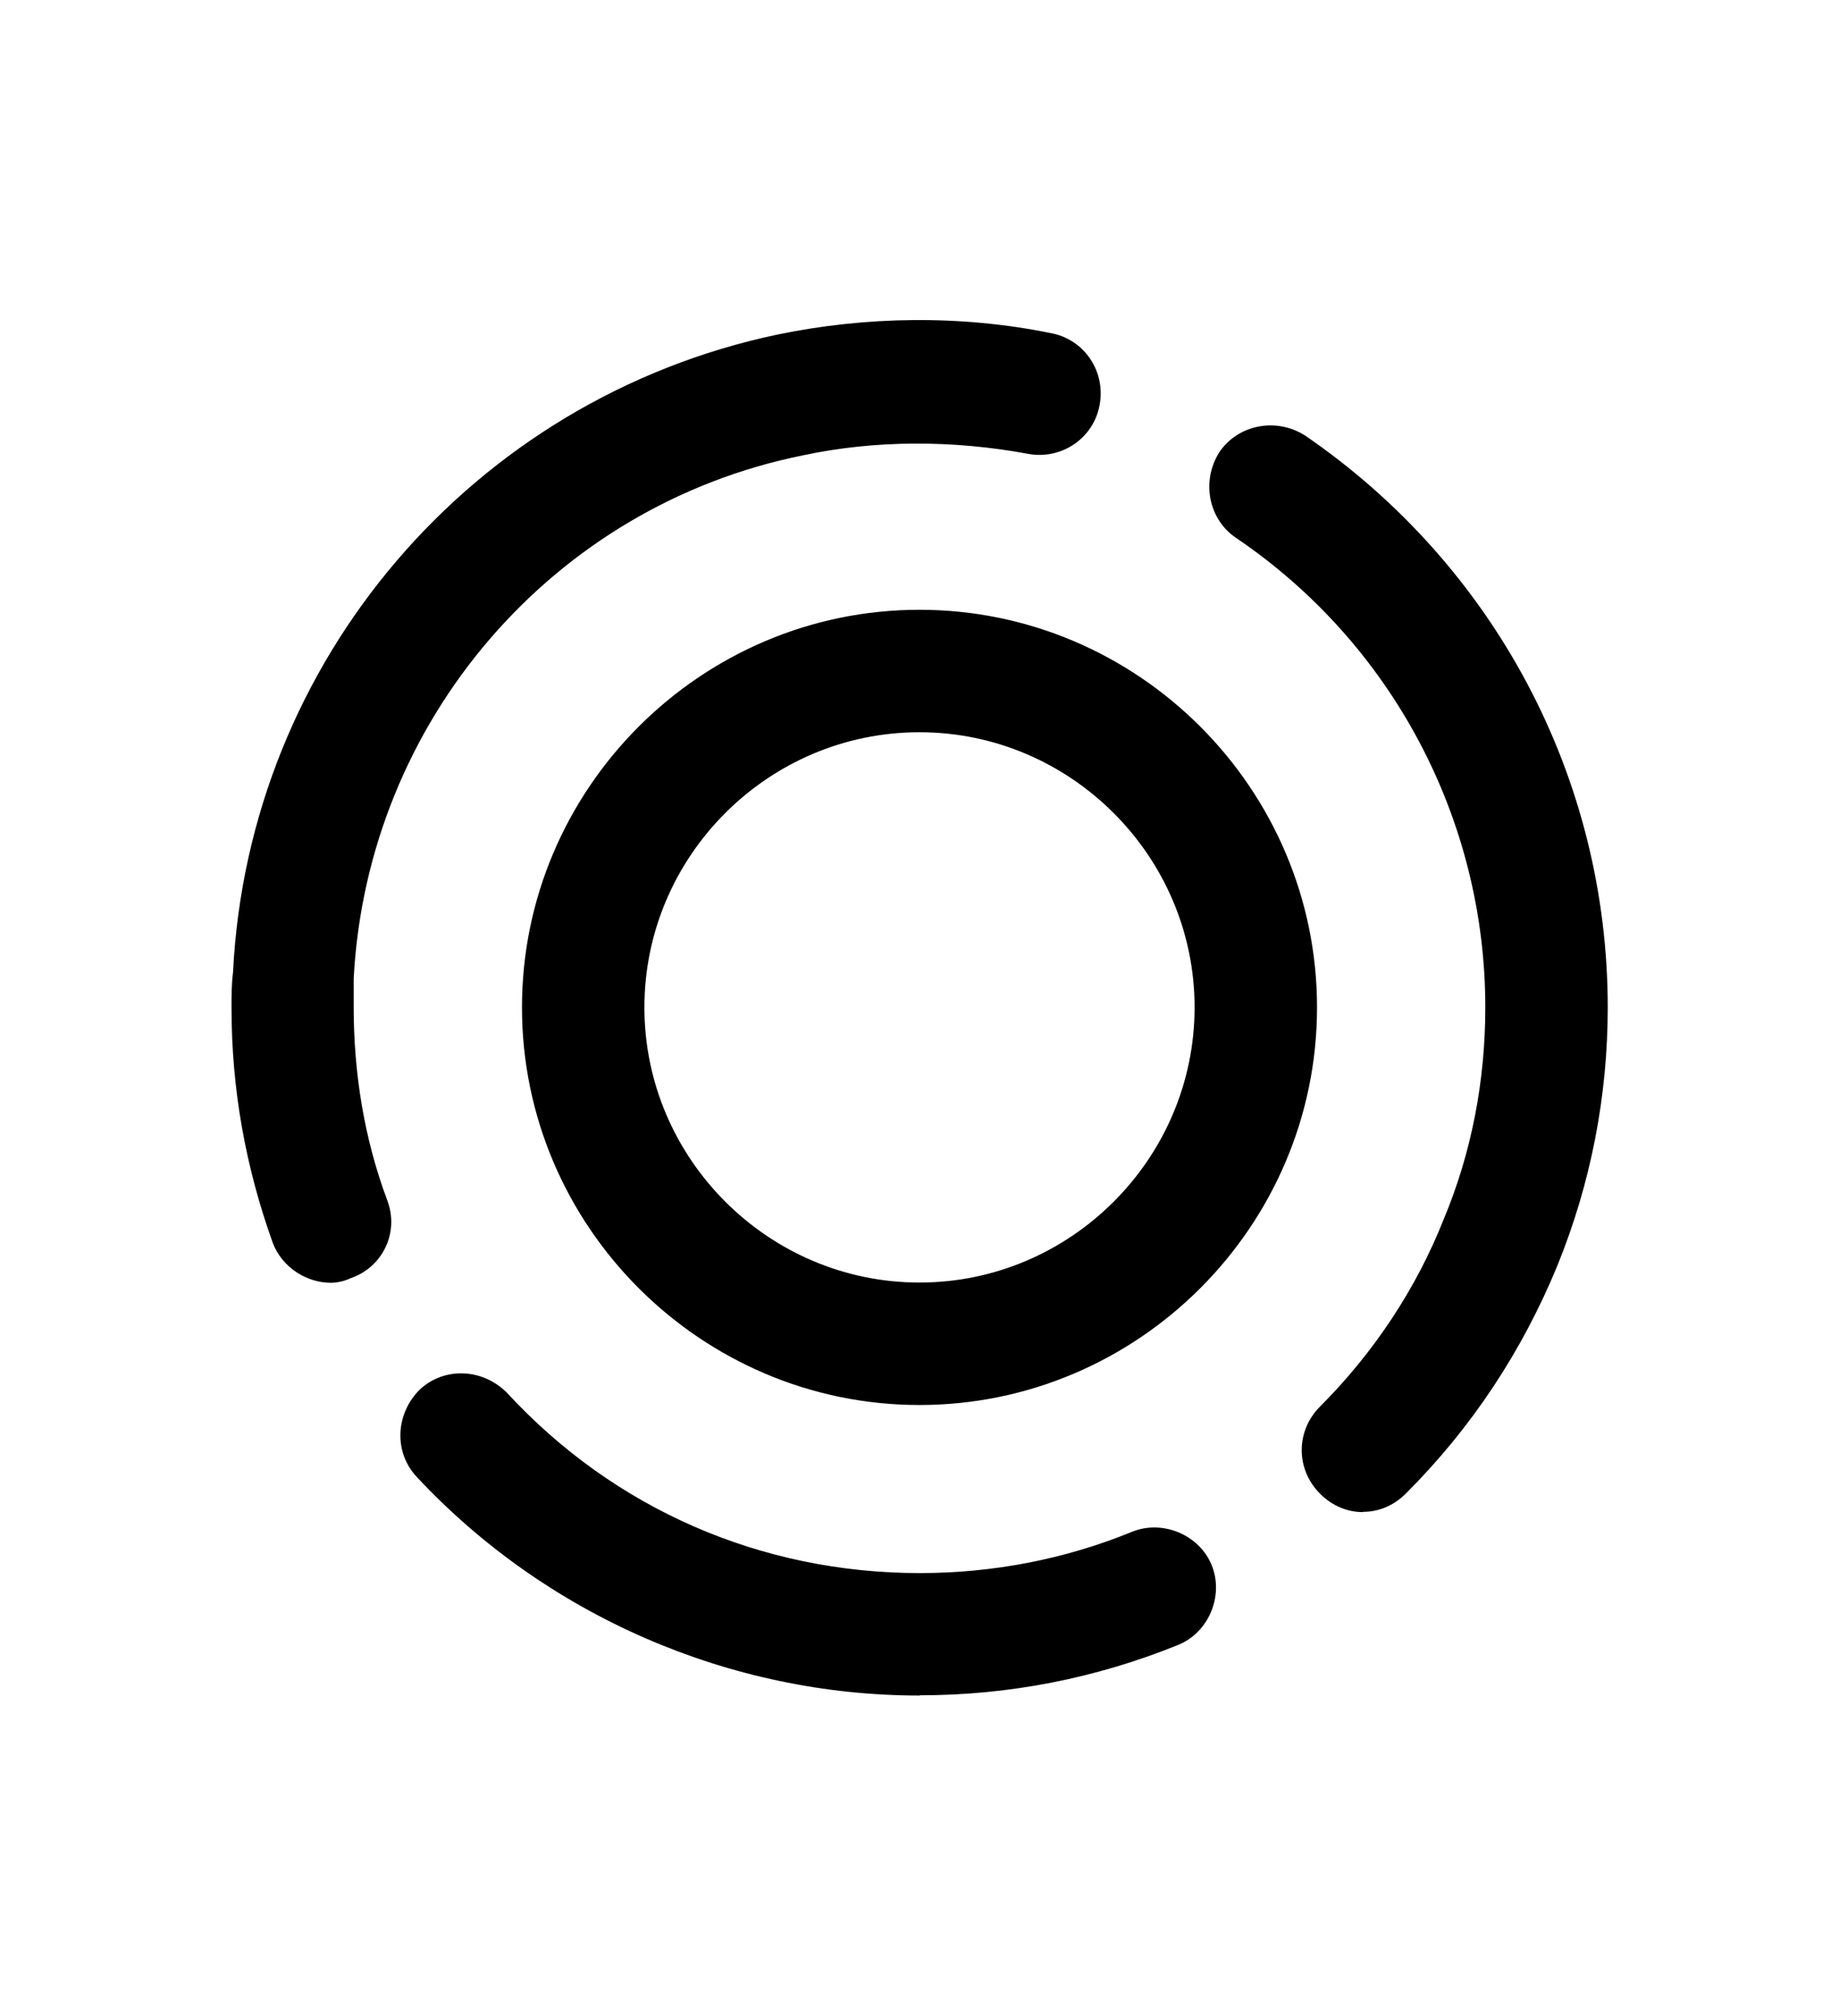 <?xml version="1.0" encoding="UTF-8"?>
<svg id="Layer_1" data-name="Layer 1" xmlns="http://www.w3.org/2000/svg" viewBox="0 0 73 80">
  <path d="M36.5,55.76c-8.68,0-15.78-7.1-15.78-15.78s7.1-15.78,15.78-15.78,15.78,7.1,15.78,15.78-7.1,15.78-15.78,15.78ZM36.5,29.06c-6.01,0-10.92,4.92-10.92,10.92s4.92,10.92,10.92,10.92,10.92-4.92,10.92-10.92-4.92-10.92-10.92-10.92ZM54.1,60.01c-.61,0-1.21-.24-1.7-.73-.97-.97-.97-2.49,0-3.46,2.12-2.12,3.82-4.67,4.92-7.46,1.09-2.61,1.64-5.46,1.64-8.38,0-7.46-3.7-14.44-9.89-18.63-1.09-.73-1.4-2.24-.67-3.4.73-1.09,2.24-1.4,3.4-.67,7.53,5.16,12.02,13.59,12.02,22.7,0,3.52-.67,6.98-2,10.25-1.4,3.4-3.4,6.43-6.01,9.04-.49.49-1.09.73-1.7.73h0ZM13.14,50.91c-.97,0-1.94-.61-2.31-1.58-1.09-3.03-1.64-6.13-1.64-9.34,0-.49,0-.91.06-1.4.61-12.38,9.53-22.76,21.6-25.31,3.52-.73,7.28-.79,10.86-.06,1.33.24,2.19,1.52,1.94,2.85-.24,1.33-1.52,2.19-2.85,1.94-2.97-.55-6.07-.55-8.92.06-9.95,2-17.3,10.56-17.84,20.76v1.15c0,2.61.42,5.22,1.33,7.65.49,1.28-.18,2.67-1.46,3.1-.24.12-.55.18-.79.18h0ZM36.5,67.29c-7.52,0-14.81-3.16-19.96-8.68-.91-.97-.85-2.49.12-3.46.97-.91,2.49-.85,3.46.12,4.25,4.61,10.08,7.16,16.39,7.16,2.91,0,5.77-.55,8.43-1.64,1.21-.49,2.67.12,3.16,1.33.49,1.21-.12,2.67-1.33,3.16-3.28,1.33-6.73,2-10.25,2h0Z"/>
</svg>
